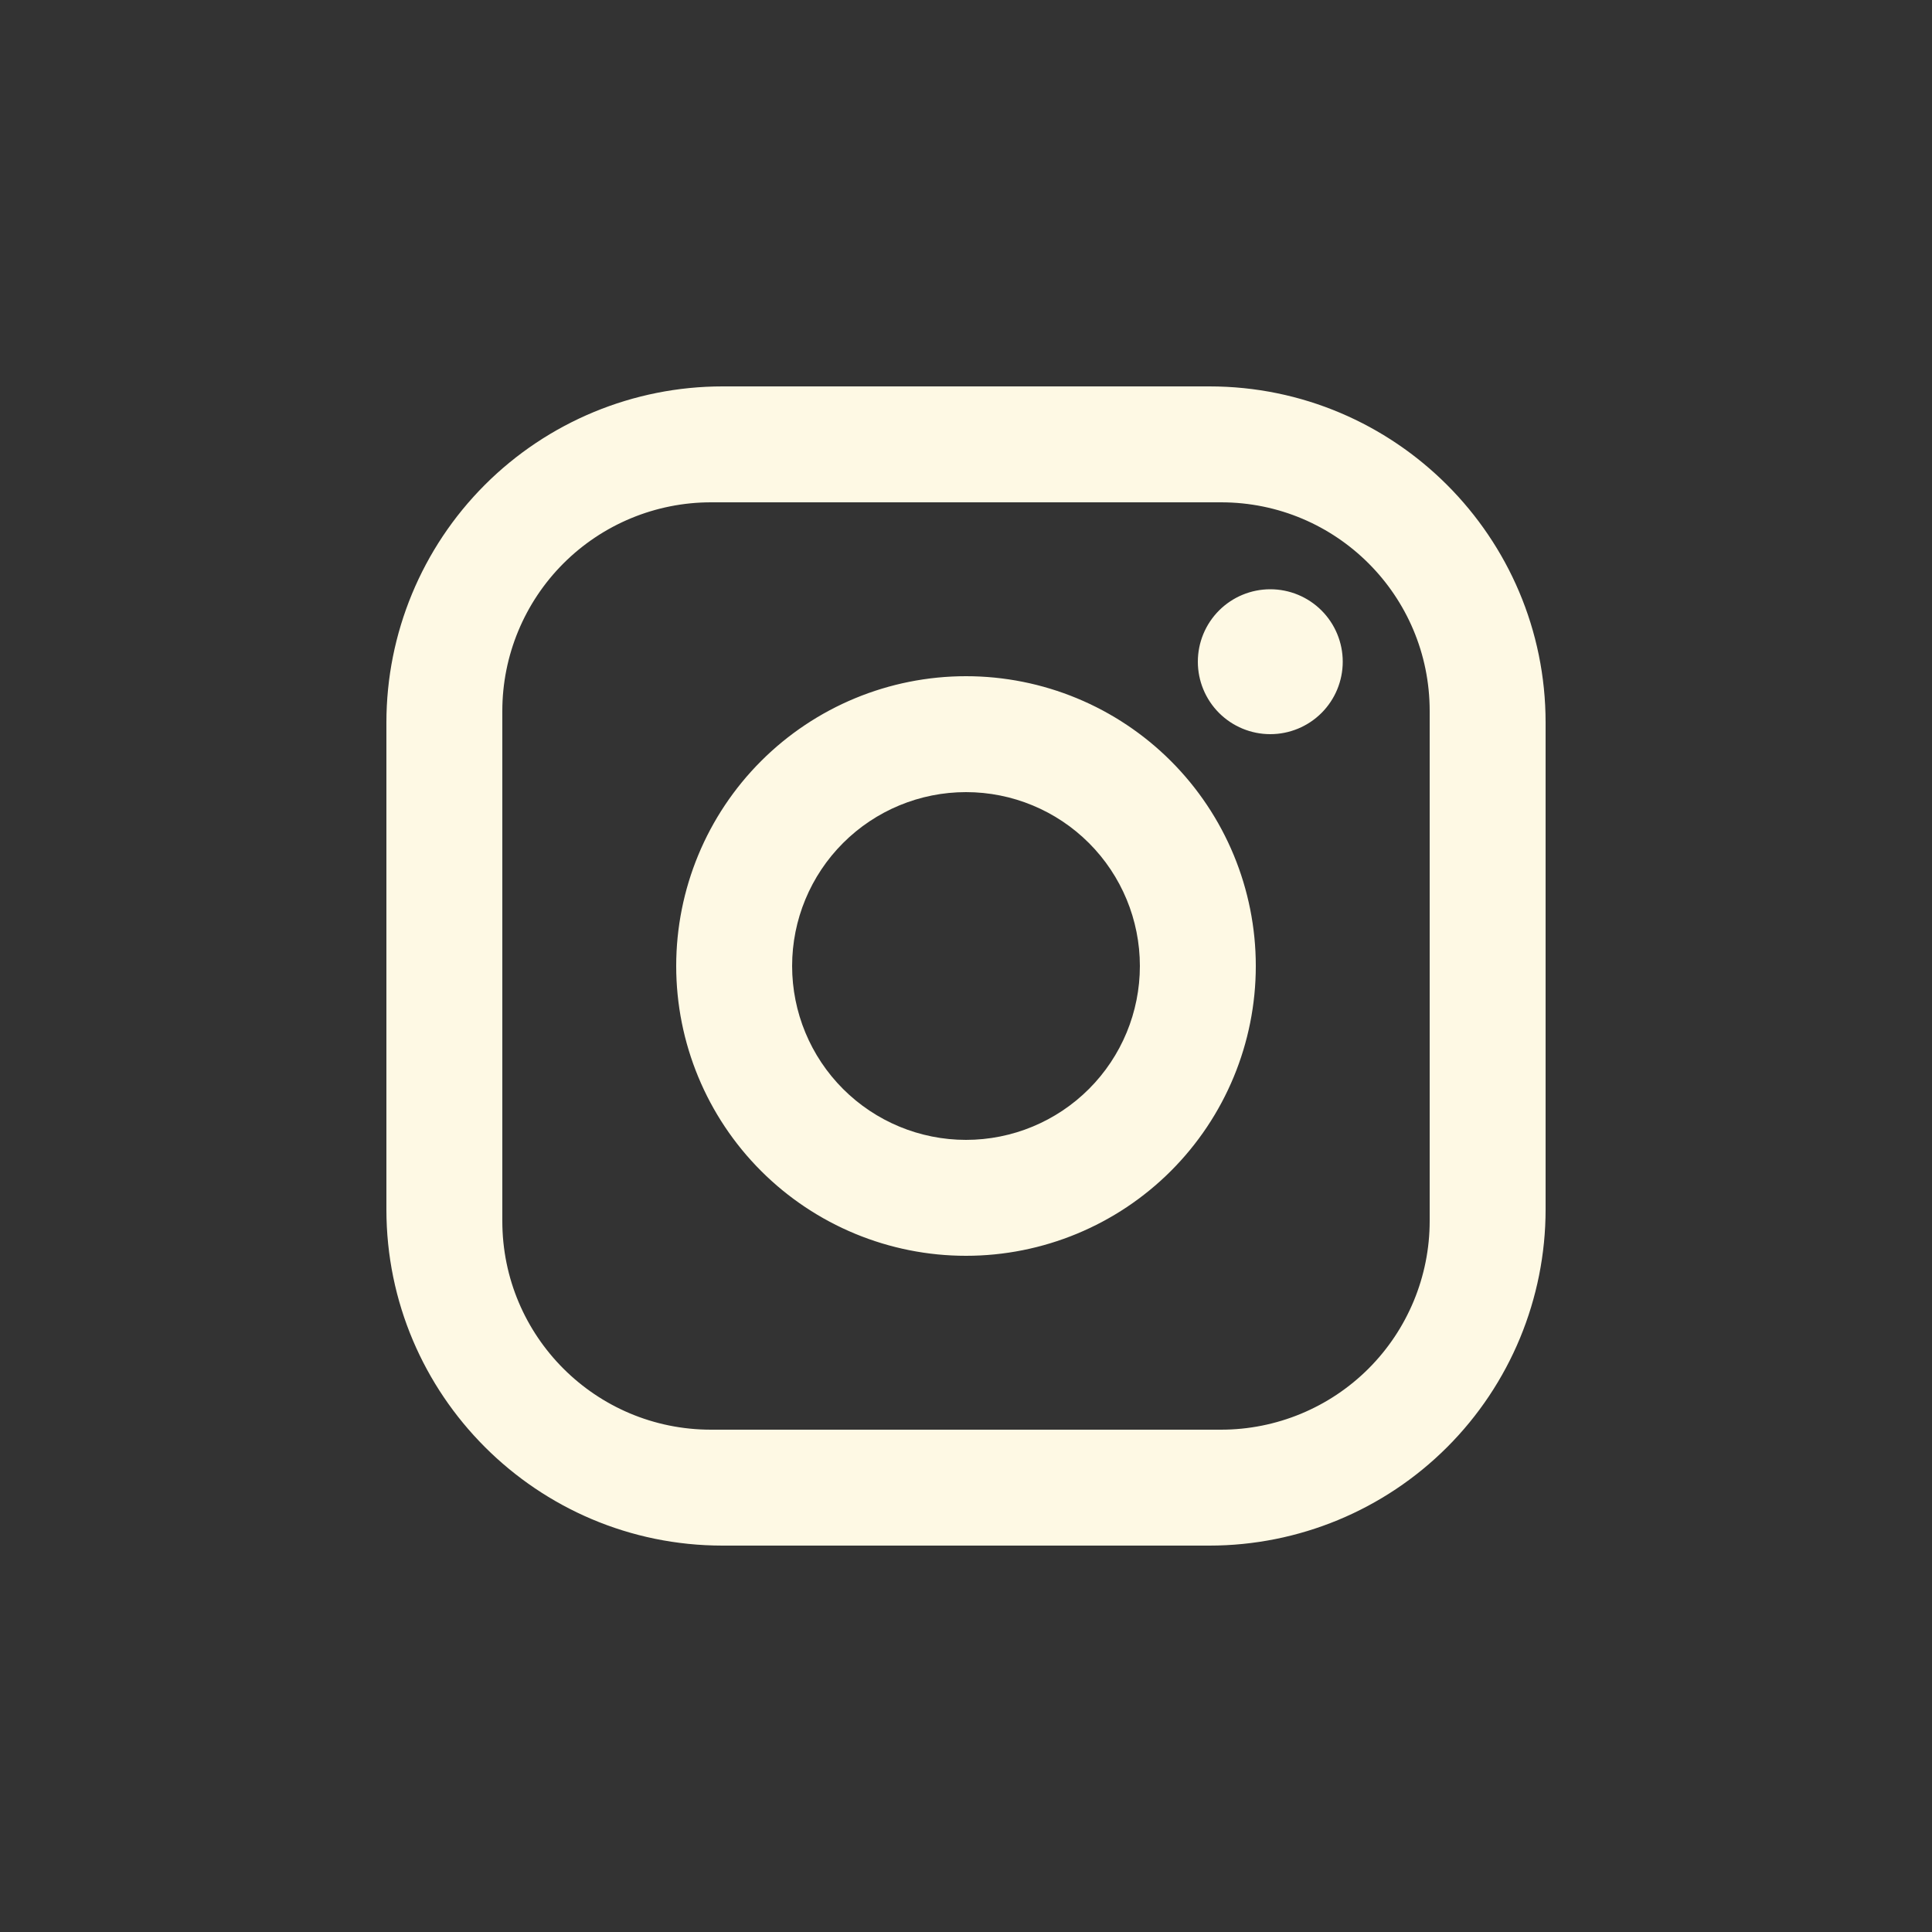 <?xml version="1.0" encoding="UTF-8"?> <svg xmlns="http://www.w3.org/2000/svg" width="100" height="100" viewBox="0 0 100 100" fill="none"><rect x="0" y="0" width="100" height="100" fill="#333333" stroke="none"/><path d="M37.4 20H62.6C72.2 20 80 27.8 80 37.4V62.6C80 67.215 78.167 71.641 74.904 74.904C71.641 78.167 67.215 80 62.6 80H37.4C27.8 80 20 72.2 20 62.6V37.4C20 32.785 21.833 28.36 25.096 25.096C28.36 21.833 32.785 20 37.4 20ZM36.8 26C33.936 26 31.189 27.138 29.163 29.163C27.138 31.189 26 33.936 26 36.8V63.2C26 69.17 30.83 74 36.8 74H63.2C66.064 74 68.811 72.862 70.837 70.837C72.862 68.811 74 66.064 74 63.2V36.8C74 30.83 69.17 26 63.2 26H36.8ZM65.75 30.5C66.745 30.5 67.698 30.895 68.402 31.598C69.105 32.302 69.5 33.255 69.5 34.25C69.5 35.245 69.105 36.198 68.402 36.902C67.698 37.605 66.745 38 65.75 38C64.755 38 63.802 37.605 63.098 36.902C62.395 36.198 62 35.245 62 34.25C62 33.255 62.395 32.302 63.098 31.598C63.802 30.895 64.755 30.5 65.75 30.5ZM50 35C53.978 35 57.794 36.58 60.607 39.393C63.42 42.206 65 46.022 65 50C65 53.978 63.42 57.794 60.607 60.607C57.794 63.42 53.978 65 50 65C46.022 65 42.206 63.42 39.393 60.607C36.58 57.794 35 53.978 35 50C35 46.022 36.58 42.206 39.393 39.393C42.206 36.58 46.022 35 50 35ZM50 41C47.613 41 45.324 41.948 43.636 43.636C41.948 45.324 41 47.613 41 50C41 52.387 41.948 54.676 43.636 56.364C45.324 58.052 47.613 59 50 59C52.387 59 54.676 58.052 56.364 56.364C58.052 54.676 59 52.387 59 50C59 47.613 58.052 45.324 56.364 43.636C54.676 41.948 52.387 41 50 41Z" fill="#FEF9E4"></path></svg> 